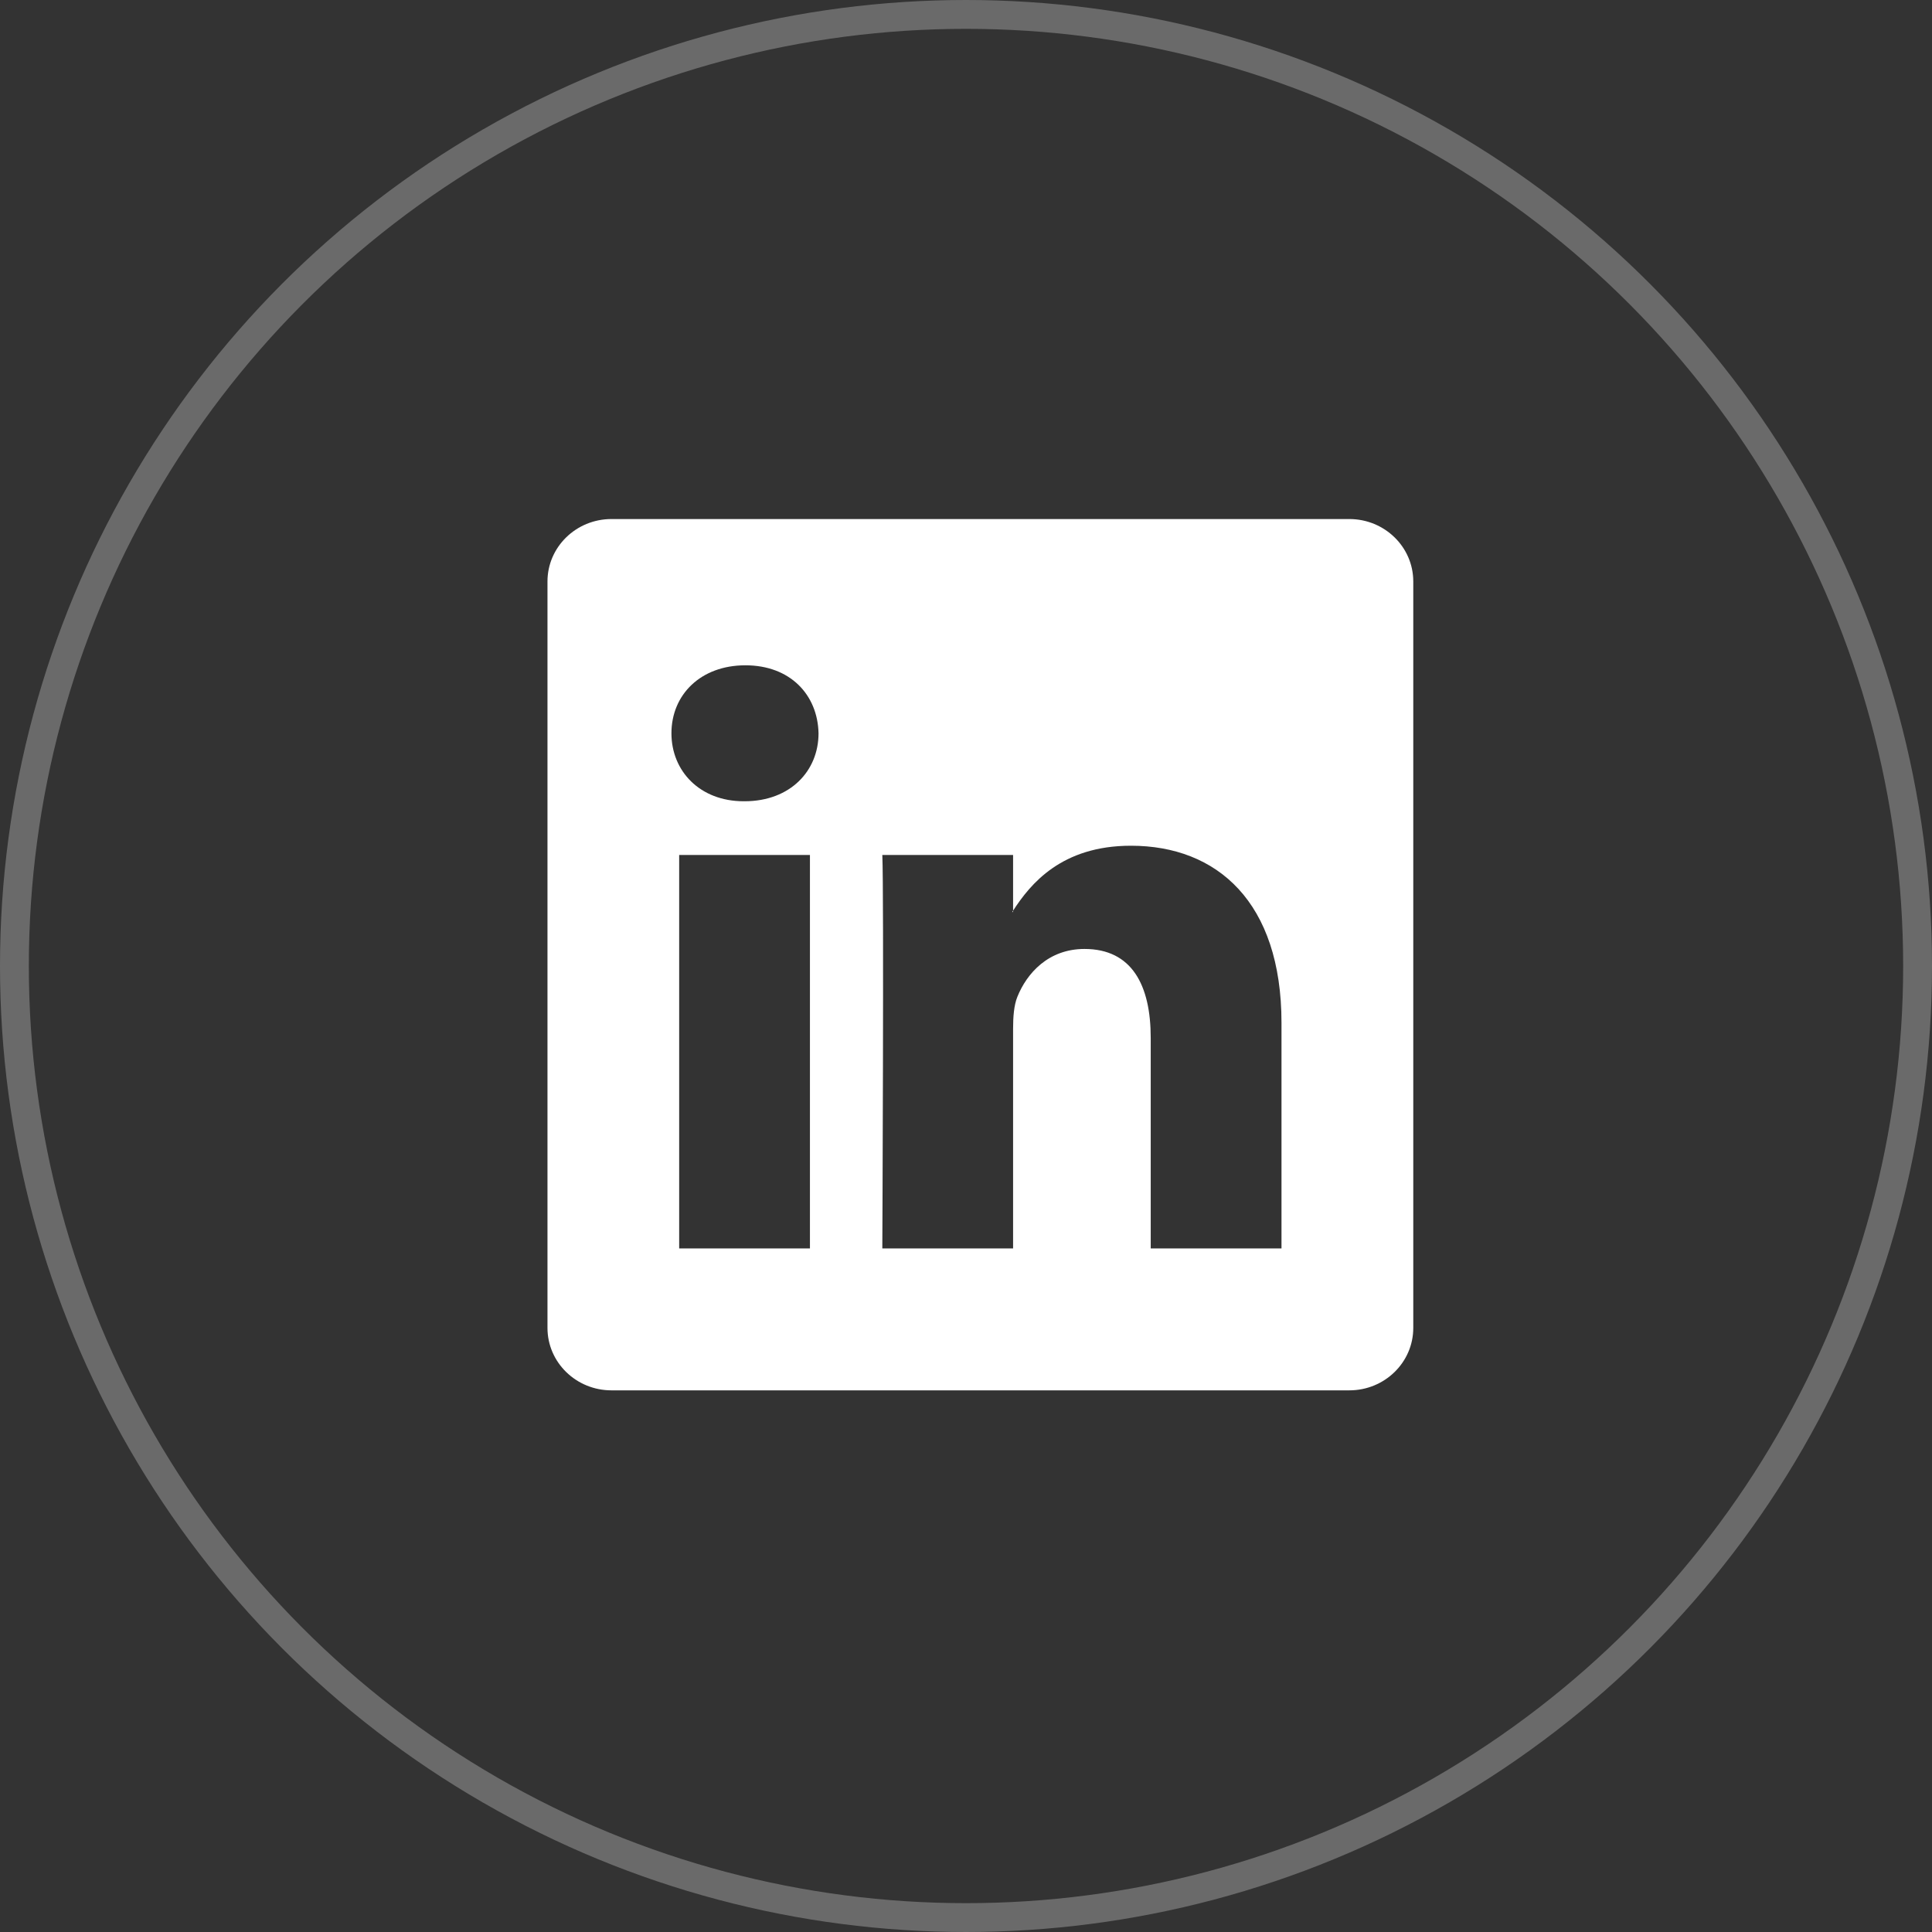 <?xml version="1.0" encoding="UTF-8"?> <svg xmlns="http://www.w3.org/2000/svg" width="67" height="67" viewBox="0 0 67 67" fill="none"><rect x="0" y="0" width="67" height="67" fill="#333333" stroke="none"/><circle cx="33.5" cy="33.5" r="33" stroke="white" stroke-opacity="0.27"></circle><path fill-rule="evenodd" clip-rule="evenodd" d="M18.986 20.165C18.986 18.969 19.98 18 21.205 18H46.793C48.018 18 49.011 18.969 49.011 20.165V46.051C49.011 47.247 48.018 48.216 46.793 48.216H21.205C19.98 48.216 18.986 47.247 18.986 46.051V20.165ZM28.088 43.294V29.649H23.553V43.294H28.088ZM25.82 27.787C27.401 27.787 28.386 26.739 28.386 25.43C28.356 24.091 27.401 23.072 25.85 23.072C24.299 23.072 23.285 24.091 23.285 25.43C23.285 26.739 24.269 27.787 25.791 27.787H25.82ZM35.133 43.294H30.598C30.598 43.294 30.657 30.93 30.598 29.649H35.133V31.581C35.123 31.597 35.112 31.613 35.102 31.628H35.133V31.581C35.735 30.651 36.814 29.329 39.22 29.329C42.203 29.329 44.441 31.279 44.441 35.47V43.294H39.906V35.994C39.906 34.16 39.25 32.909 37.609 32.909C36.356 32.909 35.61 33.753 35.282 34.567C35.162 34.859 35.133 35.266 35.133 35.674V43.294Z" fill="white"></path></svg> 